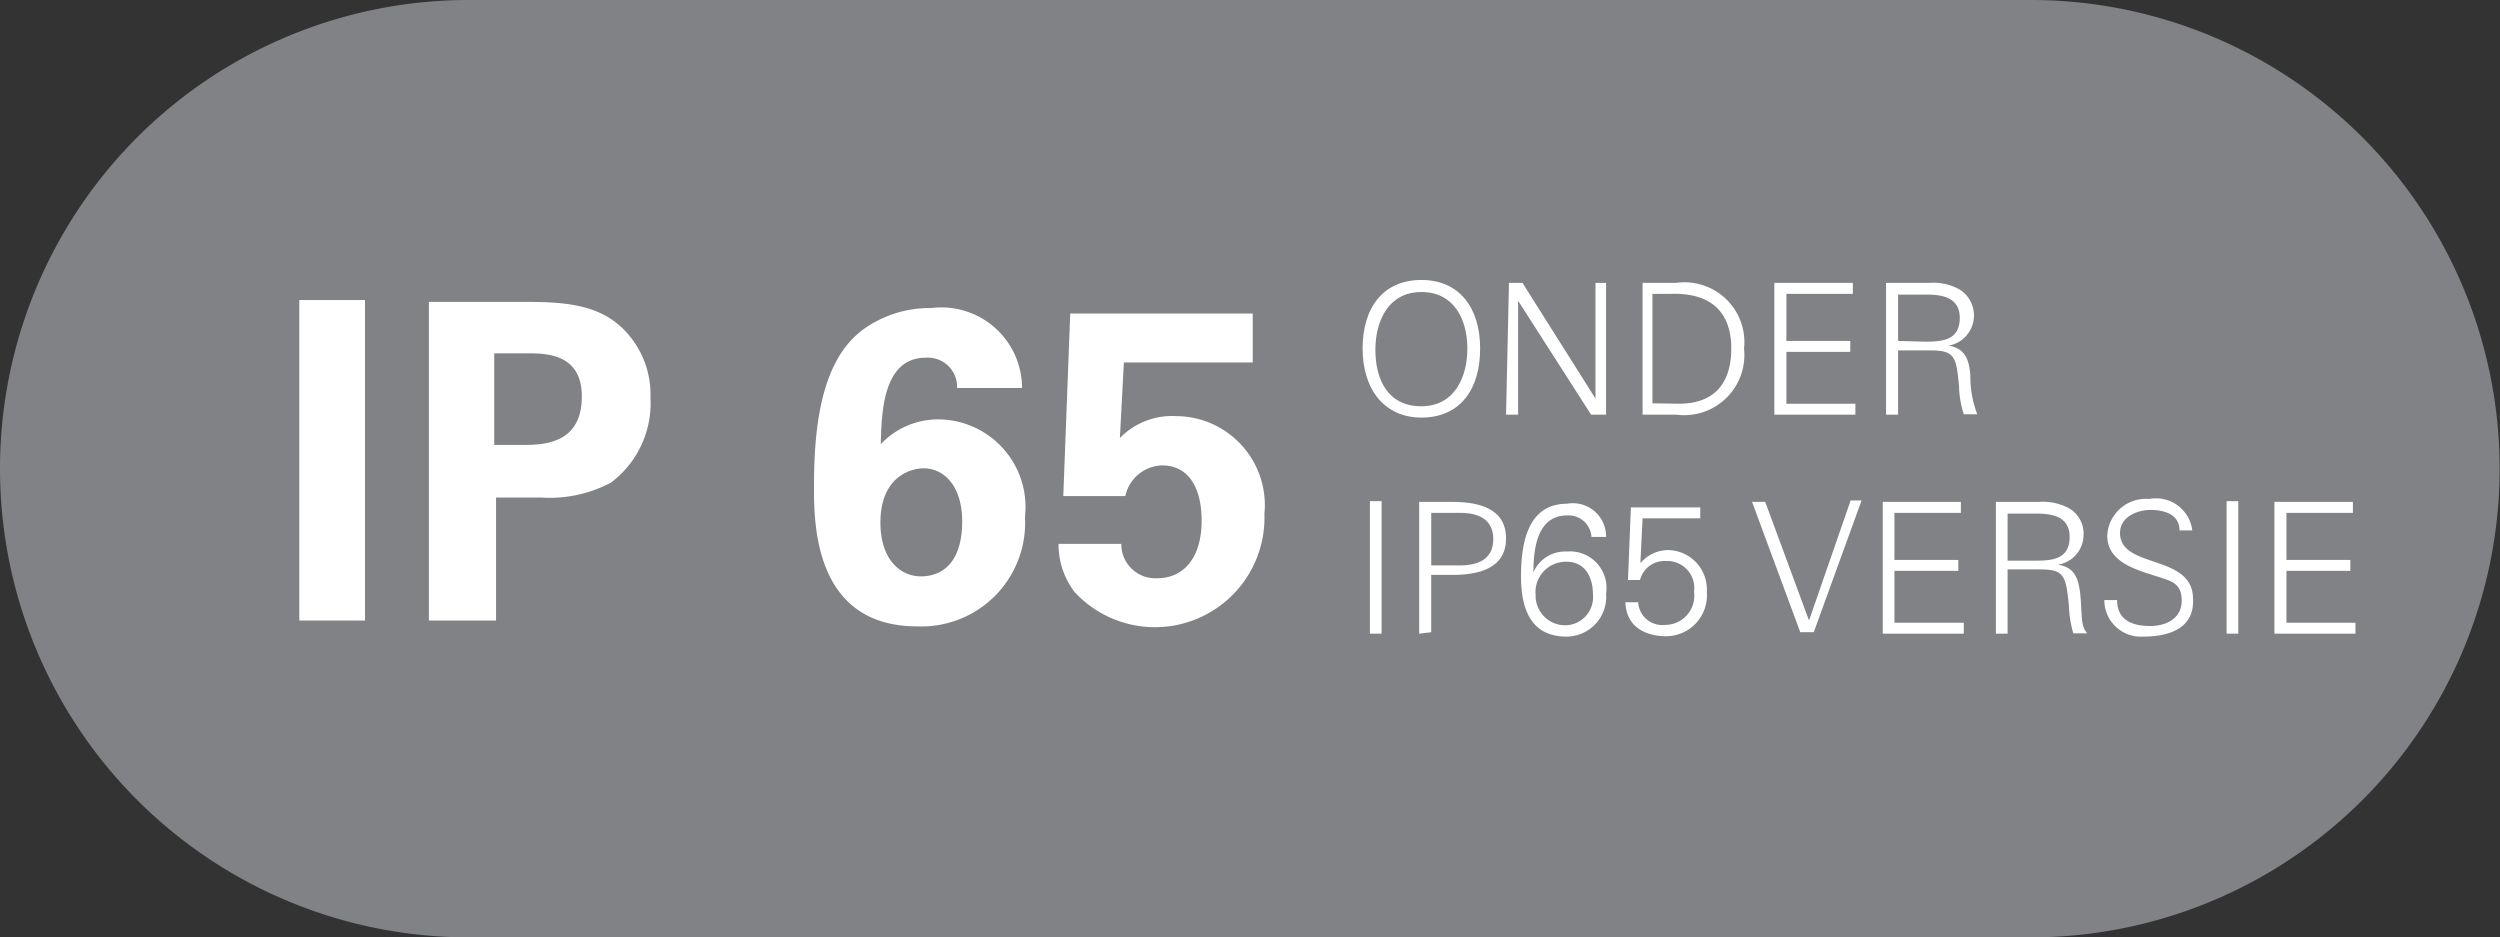 <svg id="Layer_1" data-name="Layer 1" xmlns="http://www.w3.org/2000/svg" xmlns:xlink="http://www.w3.org/1999/xlink" viewBox="0 0 68.49 25.68"><rect x="0" y="0" width="68.49" height="25.68" fill="#333333" stroke="none"/><defs><style>.cls-1{fill:none;}.cls-2{clip-path:url(#clip-path);}.cls-3{fill:#808285;}.cls-4{fill:#fff;}</style><clipPath id="clip-path"><rect class="cls-1" width="68.49" height="25.68"/></clipPath></defs><title>IP65-onder-ip65-versie</title><g class="cls-2"><path class="cls-3" d="M55.64,25.68A12.84,12.84,0,1,0,55.64,0H12.84a12.84,12.84,0,0,0,0,25.68Z"/></g><path class="cls-4" d="M8.2,8.22H10V17H8.2Z"/><path class="cls-4" d="M11.75,8.27h2.61c1.22,0,2.24.08,2.94,1a2.52,2.52,0,0,1,.52,1.63,2.72,2.72,0,0,1-1.08,2.32,3.57,3.57,0,0,1-1.92.41H13.59V17H11.75Zm1.79,3.92h.73c.58,0,1.67,0,1.67-1.33,0-1.18-1-1.18-1.49-1.18h-.91Z"/><path class="cls-4" d="M26.22,10.63a.8.8,0,0,0-.86-.83c-1.17,0-1.21,1.5-1.23,2.37a2.15,2.15,0,0,1,1.61-.68,2.4,2.4,0,0,1,2.34,2.67,2.84,2.84,0,0,1-2.95,3c-2.83,0-2.83-2.83-2.83-3.83,0-1.69.21-3.45,1.33-4.29a3.1,3.1,0,0,1,1.88-.6A2.21,2.21,0,0,1,28,10.63Zm.14,3.65c0-.93-.47-1.45-1.06-1.45-.29,0-1.18.18-1.18,1.49,0,1,.54,1.47,1.11,1.47S26.36,15.43,26.36,14.28Z"/><path class="cls-4" d="M30.72,14.9a.93.93,0,0,0,1,.94c.63,0,1.2-.47,1.2-1.58,0-.81-.3-1.51-1.09-1.51a1.06,1.06,0,0,0-1,.84l-1.7,0,.19-5h5V9.93H30.79L30.68,12a2,2,0,0,1,1.55-.6,2.44,2.44,0,0,1,2.41,2.68,3,3,0,0,1-5.2,2.14A2.14,2.14,0,0,1,29,14.9Z"/><path class="cls-4" d="M38.94,11.44c-1,0-1.61-.76-1.61-1.89s.57-1.88,1.61-1.88,1.61.76,1.61,1.88S40,11.44,38.94,11.44Zm0-.31c.9,0,1.26-.79,1.26-1.58S39.84,8,38.94,8s-1.26.79-1.26,1.58S38,11.13,38.94,11.13Z"/><path class="cls-4" d="M41.34,7.75h.37l2,3.17h0V7.75H44v3.61h-.41l-2-3.12h0v3.12h-.33Z"/><path class="cls-4" d="M45.92,7.75a1.64,1.64,0,0,1,1.86,1.8,1.65,1.65,0,0,1-1.86,1.81H45V7.75ZM46,11.06c1,0,1.43-.6,1.43-1.51,0-1.06-.62-1.53-1.65-1.5h-.51v3Z"/><path class="cls-4" d="M48.61,11.36V7.75h2.15v.3H48.94V9.34h1.75v.3H48.94v1.42h1.89v.3Z"/><path class="cls-4" d="M52,11.36h-.33V7.75h1.18a1.46,1.46,0,0,1,.85.19.84.84,0,0,1-.32,1.53h0c.46.07.56.38.6.8a2.87,2.87,0,0,0,.19,1.08H53.8a2.68,2.68,0,0,1-.13-.75c-.07-.83-.12-1-.78-1H52Zm.69-2c.46,0,1,0,1-.65s-.65-.64-1-.64H52V9.34Z"/><path class="cls-4" d="M37.53,17.36V13.73h.32v3.63Z"/><path class="cls-4" d="M38.88,17.36V13.75h.91c.69,0,1.47.16,1.47,1s-.78,1-1.47,1h-.58v1.57Zm.33-1.87H40c.48,0,.91-.16.91-.72s-.43-.72-.91-.72h-.79Z"/><path class="cls-4" d="M44,14.71H43.6a.63.63,0,0,0-.66-.59c-.83,0-.93.91-.93,1.56h0a.94.94,0,0,1,.91-.57A1,1,0,0,1,44,16.26a1.09,1.09,0,0,1-1.09,1.18c-1,0-1.24-.81-1.24-1.64s.14-2,1.26-2A.91.91,0,0,1,44,14.71ZM42.07,16.3a.81.81,0,0,0,.78.83.77.77,0,0,0,.79-.85c0-.46-.21-.89-.72-.89A.83.83,0,0,0,42.07,16.3Z"/><path class="cls-4" d="M44.68,13.9h1.9v.3H45l-.06,1.23h0a1,1,0,0,1,.76-.36,1.08,1.08,0,0,1,1.06,1.15,1.12,1.12,0,0,1-1.11,1.21c-.59,0-1.1-.27-1.12-.93h.35a.66.66,0,0,0,.73.62.8.8,0,0,0,.8-.91.74.74,0,0,0-.78-.84.69.69,0,0,0-.7.52H44.6Z"/><path class="cls-4" d="M49.56,17h0l1.14-3.29H51l-1.31,3.61h-.37L48,13.75h.36Z"/><path class="cls-4" d="M51.58,17.36V13.75h2.14v.3H51.9v1.29h1.75v.3H51.9v1.42h1.9v.3Z"/><path class="cls-4" d="M55,17.36h-.32V13.75h1.18a1.5,1.5,0,0,1,.85.19.81.81,0,0,1,.37.75.83.83,0,0,1-.7.78h0c.46.07.56.38.61.8.06.59,0,.86.19,1.08h-.38a3.09,3.09,0,0,1-.12-.75c-.08-.83-.13-1-.78-1H55Zm.7-2c.46,0,1,0,1-.65s-.65-.64-1-.64H55v1.29Z"/><path class="cls-4" d="M58.72,17.44a1,1,0,0,1-1.07-1H58c0,.55.42.71.9.71s.87-.23.87-.69-.26-.53-.56-.63c-.59-.2-1.48-.38-1.48-1.16a1.06,1.06,0,0,1,1.15-1,1,1,0,0,1,1.18.86h-.35c0-.44-.42-.56-.79-.56s-.84.19-.84.63c0,1,2,.56,2,1.81C60.12,17.2,59.45,17.44,58.72,17.44Z"/><path class="cls-4" d="M61,17.36V13.73h.32v3.63Z"/><path class="cls-4" d="M62.31,17.36V13.75h2.15v.3H62.64v1.29h1.75v.3H62.64v1.42h1.89v.3Z"/></svg>